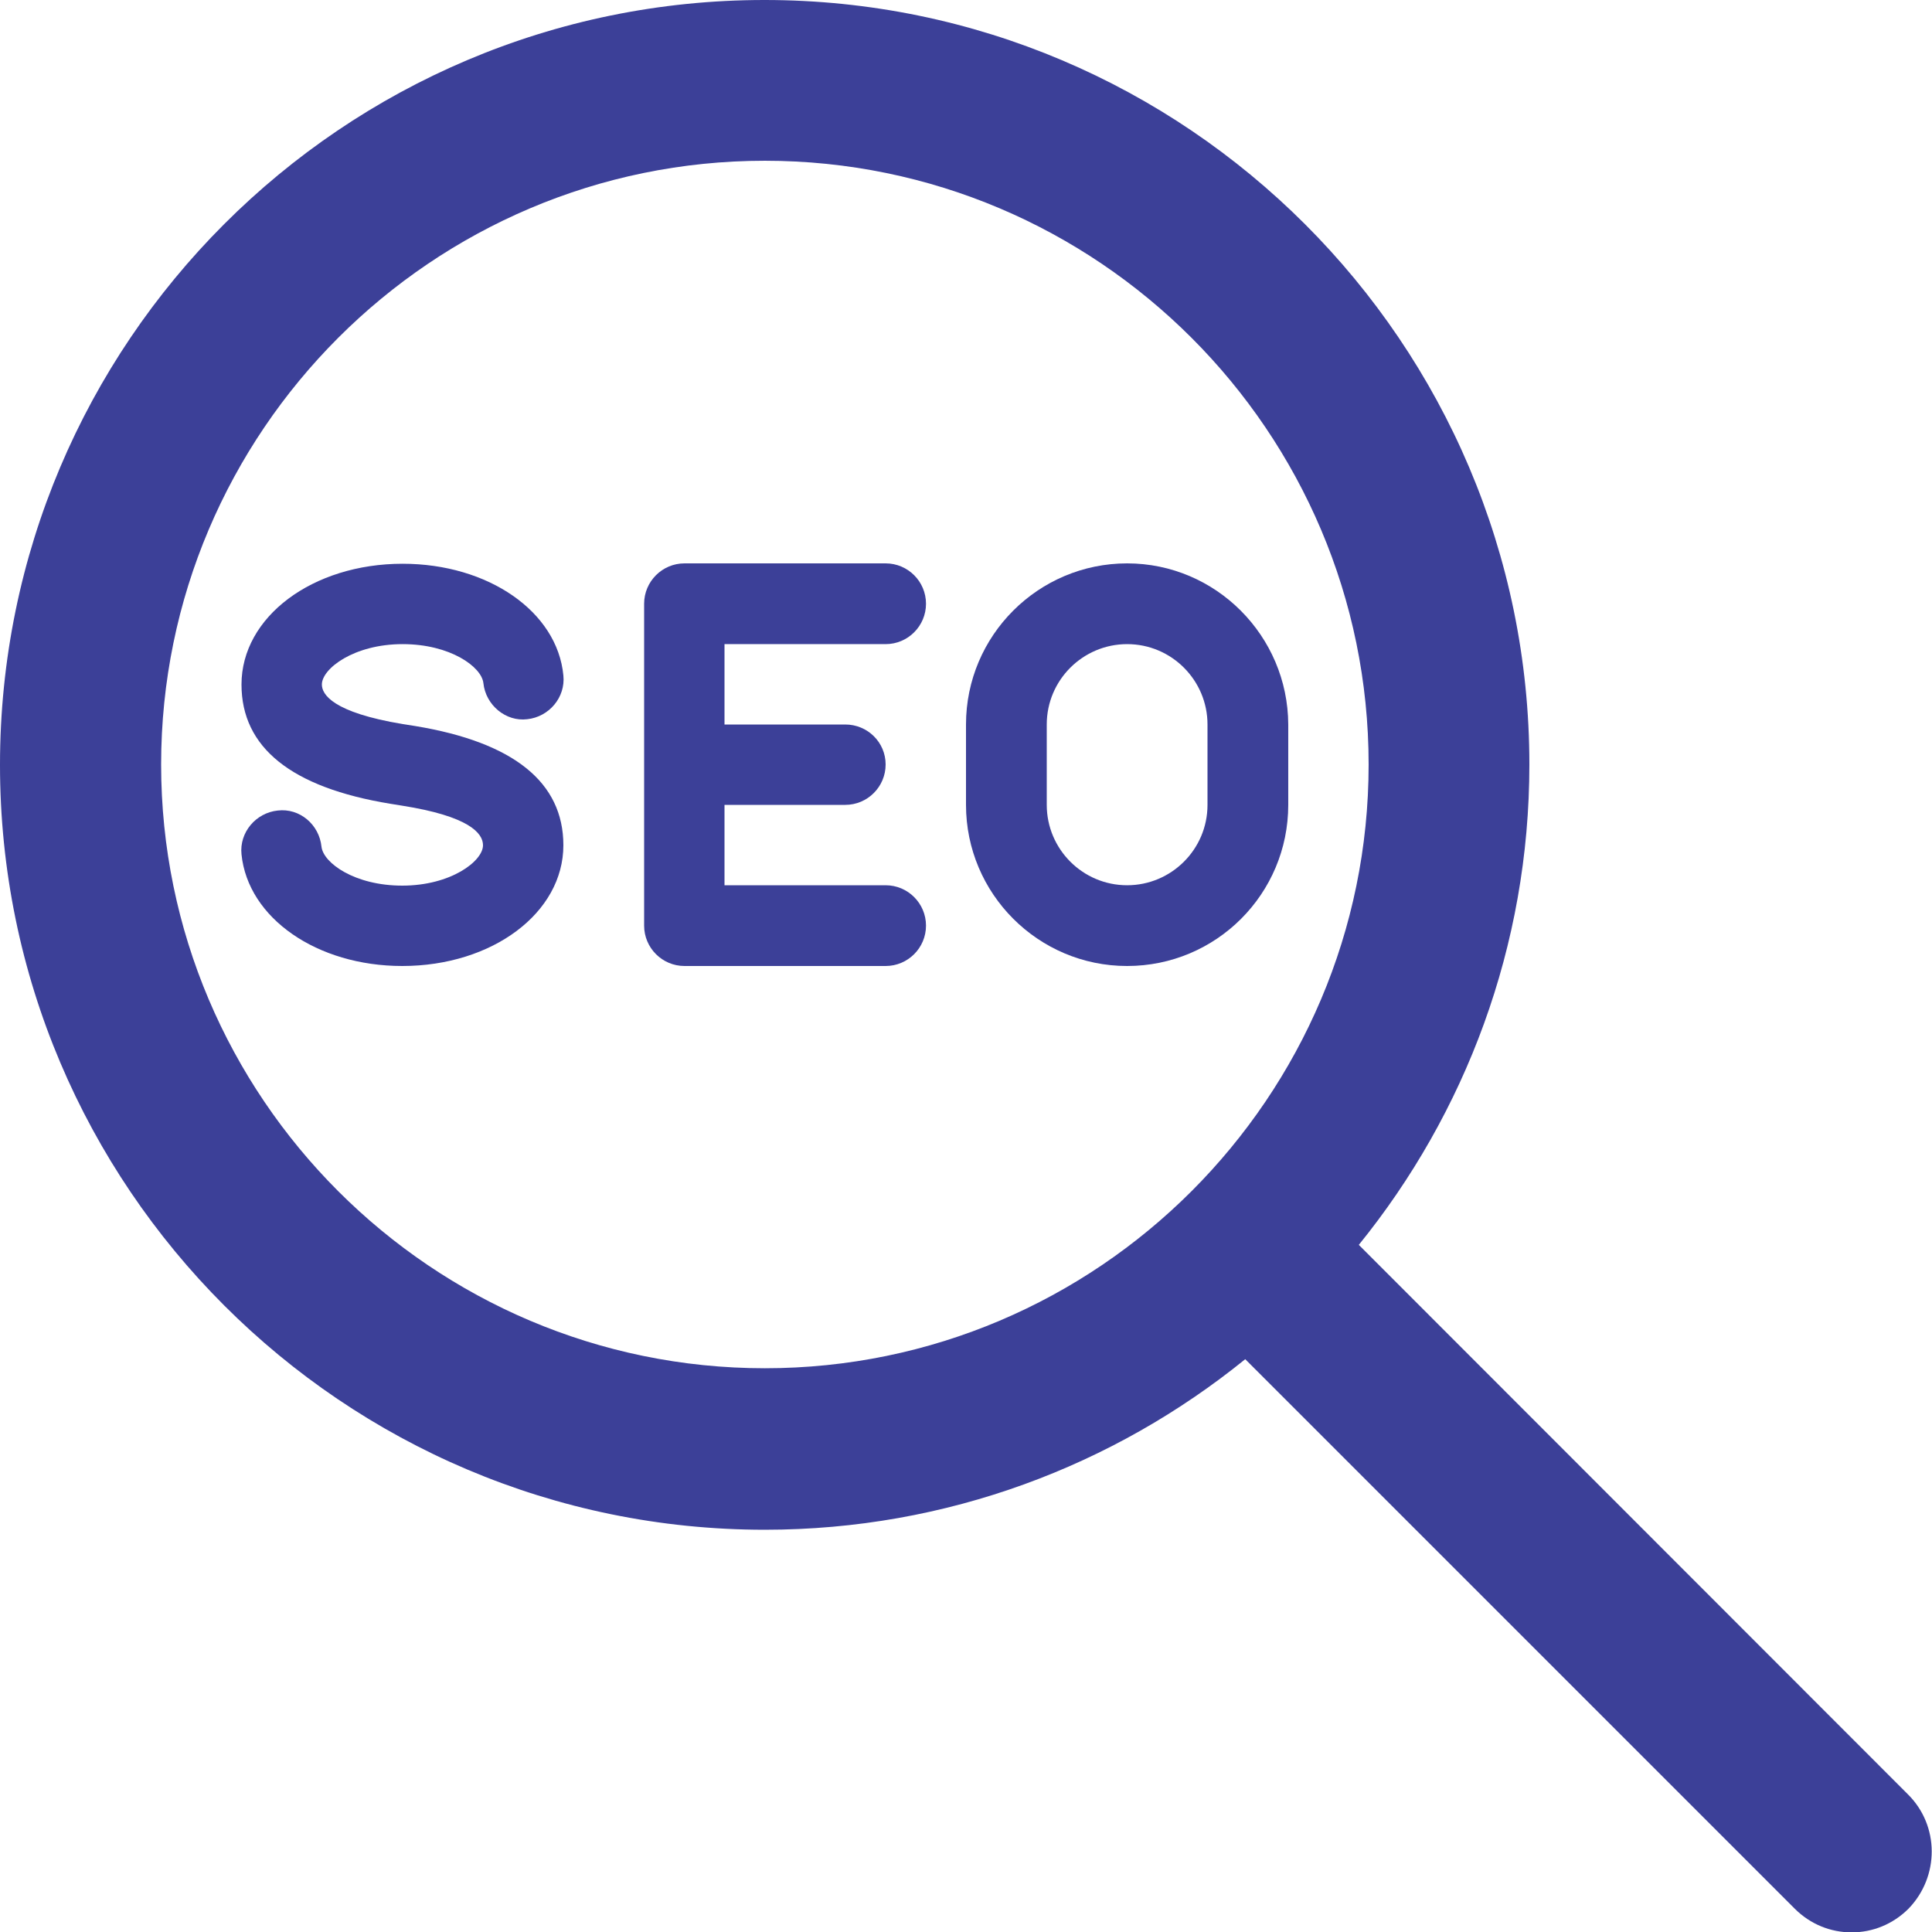 <?xml version="1.0" encoding="utf-8"?>
<!-- Generator: Adobe Illustrator 24.2.3, SVG Export Plug-In . SVG Version: 6.00 Build 0)  -->
<svg version="1.1" id="Layer_1" xmlns:svgjs="http://svgjs.com/svgjs"
	 xmlns="http://www.w3.org/2000/svg" xmlns:xlink="http://www.w3.org/1999/xlink" x="0px" y="0px" viewBox="0 0 512 512"
	 style="enable-background:new 0 0 512 512;" xml:space="preserve">
<style type="text/css">
	.st0{fill:#3C4098;}
</style>
<g>
	<g>
		<g>
			<g>
				<path class="st0" d="M298.7,149.3c-23.5,0-42.7,19.1-42.7,42.7v21.3c0,23.5,19.1,42.7,42.7,42.7s42.7-19.1,42.7-42.7V192
					C341.3,168.5,322.2,149.3,298.7,149.3z M320,213.3c0,11.8-9.6,21.3-21.3,21.3c-11.8,0-21.3-9.6-21.3-21.3V192
					c0-11.8,9.6-21.3,21.3-21.3c11.8,0,21.3,9.6,21.3,21.3V213.3z"/>
				<path class="st0" d="M234.7,170.7c5.9,0,10.7-4.8,10.7-10.7c0-5.9-4.8-10.7-10.7-10.7h-53.3c-5.9,0-10.7,4.8-10.7,10.7v85.3
					c0,5.9,4.8,10.7,10.7,10.7h53.3c5.9,0,10.7-4.8,10.7-10.7c0-5.9-4.8-10.7-10.7-10.7H192v-21.3h32c5.9,0,10.7-4.8,10.7-10.7
					c0-5.9-4.8-10.6-10.7-10.6h-32v-21.3H234.7z"/>
				<path class="st0" d="M106.7,170.7c12.6,0,20.9,6,21.4,10.3c0.6,5.9,6,10.3,11.6,9.6c5.8-0.6,10.2-5.8,9.6-11.6
					c-1.6-16.9-19.9-29.6-42.6-29.6c-23.9,0-42.7,14.1-42.7,32c0,16.7,13.2,27.3,39.4,31.6l3.1,0.5c17.8,2.8,21.5,7.3,21.5,10.5
					c0,4.2-8.5,10.7-21.4,10.7c-12.6,0-20.9-6-21.4-10.3c-0.6-5.9-5.8-10.3-11.6-9.6c-5.8,0.6-10.2,5.8-9.6,11.6
					c1.7,16.9,20,29.6,42.6,29.6c23.9,0,42.7-14.1,42.7-32c0-16.7-13.2-27.3-39.3-31.6l-3.2-0.5c-18.7-3.1-21.5-7.9-21.5-10.5
					C85.3,177.2,93.8,170.7,106.7,170.7z"/>
				<path class="st0" d="M505.6,475.5L360.1,329.9c28.2-34.8,45.2-79.1,45.2-127.3C405.3,91,314.4,0,202.6,0S0,90.9,0,202.7
					s90.9,202.7,202.7,202.7c48.2,0,92.5-17,127.3-45.2l145.6,145.6c4.2,4.2,9.6,6.3,15.1,6.3s10.9-2.1,15.1-6.3
					C514,497.3,514,483.8,505.6,475.5z M202.7,362.6c-88.2,0-160-71.8-160-160s71.8-160,160-160s160,71.8,160,160
					S290.9,362.6,202.7,362.6z"/>
			</g>
		</g>
	</g>
</g>
</svg>
